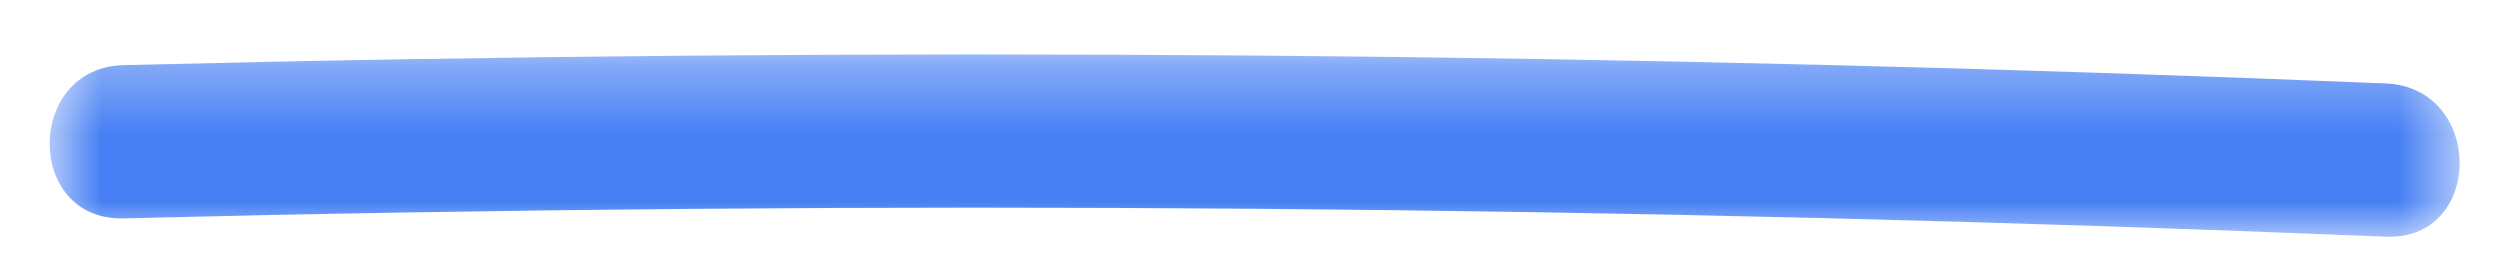 <svg width="37px" height="4px" viewBox="0 0 37 4" version="1.1" xmlns="http://www.w3.org/2000/svg" xmlns:xlink="http://www.w3.org/1999/xlink">
    <!-- Generator: Sketch 64 (93537) - https://sketch.com -->
    <title>Group 12</title>
    <desc>Created with Sketch.</desc>
    <defs>
        <polygon id="path-1" points="0.735 0.326 36.402 0.326 36.402 3.024 0.735 3.024"></polygon>
    </defs>
    <g id="Components" stroke="none" stroke-width="1" fill="none" fill-rule="evenodd">
        <g id="Group-12" transform="translate(0, 0.48)">
            <mask id="mask-2" fill="white">
                <use xlink:href="#path-1"></use>
            </mask>
            <g id="Clip-11"></g>
            <path d="M1.83,2.752 C12.992,2.472 24.152,2.563 35.309,3.023 C36.768,3.083 36.765,0.815 35.309,0.755 C24.152,0.295 12.992,0.204 1.83,0.484 C0.372,0.52 0.367,2.789 1.83,2.752" id="Fill-10" fill="#4780F4" mask="url(#mask-2)"></path>
        </g>
    </g>
</svg>